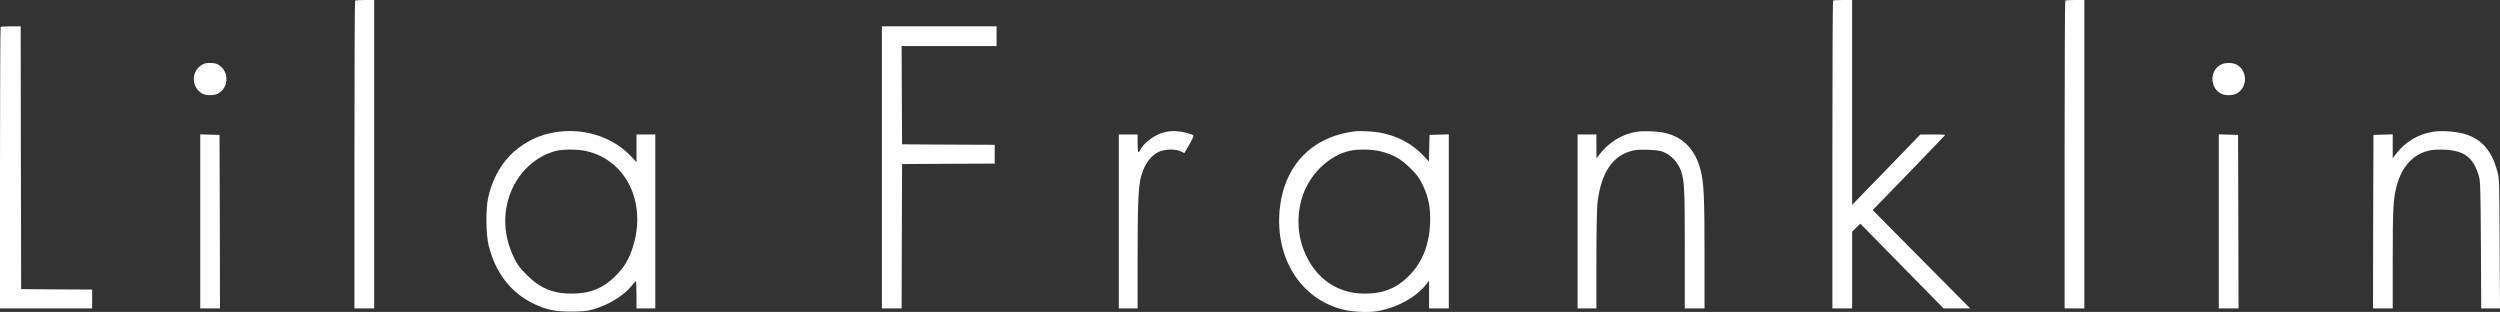 <svg viewBox="0 0 2659.1 331.82" xmlns="http://www.w3.org/2000/svg" data-name="Livello 2" id="Livello_2">
  <rect x="0" y="0" width="2659.1" height="331.82" fill="#333333" stroke="none"/>
  <defs>
    <style>
      .cls-1 {
        fill: #fff;
      }
    </style>
  </defs>
  <g data-name="Livello 1" id="Livello_1-2">
    <g>
      <path d="M377.7.7c-.4.3-.7,74.1-.7,164v163.3h21V0h-9.8c-5.4,0-10.2.3-10.5.7Z" class="cls-1"></path>
      <path d="M1949.7.7c-.4.3-.7,74.1-.7,164v163.3h21v-81.6l4.3-4.2,4.4-4.3,44.3,45.1,44.2,45h28.3l-34.5-34.8c-19-19.1-42.3-42.6-51.8-52.2l-17.3-17.6,38.6-39.7c21.2-21.9,38.5-40,38.5-40.2,0-.3-6-.5-13.2-.5l-13.3.1-36.2,37.4-36.3,37.4V0h-9.8c-5.4,0-10.2.3-10.5.7Z" class="cls-1"></path>
      <path d="M2196.7.7c-.4.3-.7,74.1-.7,164v163.3h21V0h-9.8c-5.4,0-10.2.3-10.5.7Z" class="cls-1"></path>
      <path d="M.7,28.7c-.4.3-.7,67.8-.7,150v149.3h98v-20l-37.7-.2-37.8-.3-.3-139.8-.2-139.7h-10.3c-5.7,0-10.7.3-11,.7Z" class="cls-1"></path>
      <path d="M938,178v150h21l.2-76.8.3-76.7,49.3-.3,49.2-.2v-20l-49.2-.2-49.3-.3-.3-52.3-.2-52.2h101v-21h-122v150Z" class="cls-1"></path>
      <path d="M213.3,69.9c-10.4,7.5-9.2,24,2.2,29.8,3.9,2.1,12.2,2,16.2-.1,11.5-5.9,12.3-22.7,1.6-30.1-3-2-5-2.5-9.9-2.5s-6.7.5-10.1,2.9Z" class="cls-1"></path>
      <path d="M2362,68.9c-11.6,6.1-11.7,23.7-.2,30.4,4.2,2.5,12.5,2.6,16.9.3,11.5-5.9,12.3-22.7,1.6-30.1-4.7-3.1-13-3.5-18.3-.6Z" class="cls-1"></path>
      <path d="M595.5,140c-15.2,1.7-27.6,6.2-40,14.5-17.9,11.9-30.6,31.2-36.1,55-2.9,12.2-2.6,39.8.4,51.8,7.2,28.8,23.7,50.2,47.7,61.7,13.5,6.5,22.6,8.4,40,8.4,12.2-.1,16.5-.5,22.9-2.2,16.1-4.4,33.7-15.1,41.4-25.2,2-2.7,4-4.9,4.5-4.9.4-.1.7,6.4.7,14.4v14.5h20v-185h-20v29.5l-5.3-5.7c-18.4-19.9-47.4-30.1-76.2-26.8ZM623.3,160.6c42.9,9.6,64.9,55.1,49.7,102.6-4,12.7-9.1,21.1-18.4,30.4-13.1,13.1-27.1,18.7-46.6,18.7s-33.4-5.5-47.6-19.8c-7.8-7.7-9.9-10.6-13.8-18.6-10.9-22.6-12.2-46.6-3.5-69,8.4-21.8,26.8-38.8,47.9-44.3,7.5-2,23.5-2,32.3,0Z" class="cls-1"></path>
      <path d="M1239.1,140.5c-10.5,2.4-22.7,11.3-26.4,19.2-1.9,4.3-2.7,2.3-2.7-7.2v-9.5h-20v185h20v-54.8c0-55.4.8-73.8,3.5-84.7,3.7-14.7,11.8-25,21.8-28,6.9-2,15.3-1.9,20.3.4l4.1,1.9,5.3-9c3-5,4.9-9.3,4.4-9.7-1.8-1.6-11-4.1-17.4-4.5-3.9-.4-9,0-12.9.9Z" class="cls-1"></path>
      <path d="M1442,139.6c-46.8,5.4-76.8,36.7-81,84.8-4.4,50.6,22.7,93.3,66.5,104.6,10.2,2.7,26.7,3.6,36.5,2.1,21.4-3.4,42.3-14.8,53.3-29.1l2.7-3.5v29.5h21v-185.1l-10.2.3-10.3.3-.3,14.1-.3,14.2-6.2-6.5c-15-15.7-35.2-24.5-58.7-25.6-5.2-.3-11.1-.3-13-.1ZM1468.6,161c13.2,3.3,21.6,8.1,31.5,17.9,7,6.9,9.4,10.2,12.8,17.1,6,12.4,8.2,22.1,8.3,36,.1,25.9-7.4,46.2-22.7,61.5-13,13.1-27,18.7-46.5,18.8-29.6.2-53.3-16.3-64.9-45.4-8-19.9-8-42.8,0-62.8,8.5-21.2,27.6-38.7,47.7-43.5,8.8-2.2,24.4-2,33.8.4Z" class="cls-1"></path>
      <path d="M1741,140.1c-15.7,2.4-30.7,11.7-40.7,25.4l-2.2,3-.1-12.8v-12.7h-20v185h20v-51c0-29.5.5-55.1,1.1-60.6,3.7-33.2,16.5-51.8,38.8-56.5,6.3-1.3,23.8-.7,29.3,1,9.6,3,18.2,12,21.3,22.4,3.1,10.3,3.5,19.2,3.5,81.4v63.3h21v-57.8c0-60.1-.7-76-4.1-89-5.5-21.5-17.8-34.7-36.9-39.6-7.6-1.9-23.1-2.7-31-1.5Z" class="cls-1"></path>
      <path d="M2588.2,140.1c-15.7,2.4-29.1,10.3-39.4,23.2l-3.8,4.9v-25.3l-10.2.3-10.3.3-.3,92.2-.2,92.3h21v-52.3c0-53.5.5-63.7,4.1-77.5,5.4-21.2,17.8-34.6,35.7-38.3,3.3-.7,9.8-.9,15.7-.7,21,1.1,30.4,8.5,36.2,28.3,1.5,5.4,1.7,13.1,2.1,73.2l.3,67.3h20l-.4-68.8c-.3-67.2-.3-68.9-2.5-77.1-5.9-22.4-17.6-35.2-36.3-40-9.3-2.4-23.4-3.3-31.7-2Z" class="cls-1"></path>
      <path d="M213,235.5v92.5h21l-.2-92.3-.3-92.2-10.2-.3-10.3-.3v92.6Z" class="cls-1"></path>
      <path d="M2360,235.5v92.5h21l-.2-92.3-.3-92.2-10.2-.3-10.3-.3v92.6Z" class="cls-1"></path>
    </g>
  </g>
</svg>